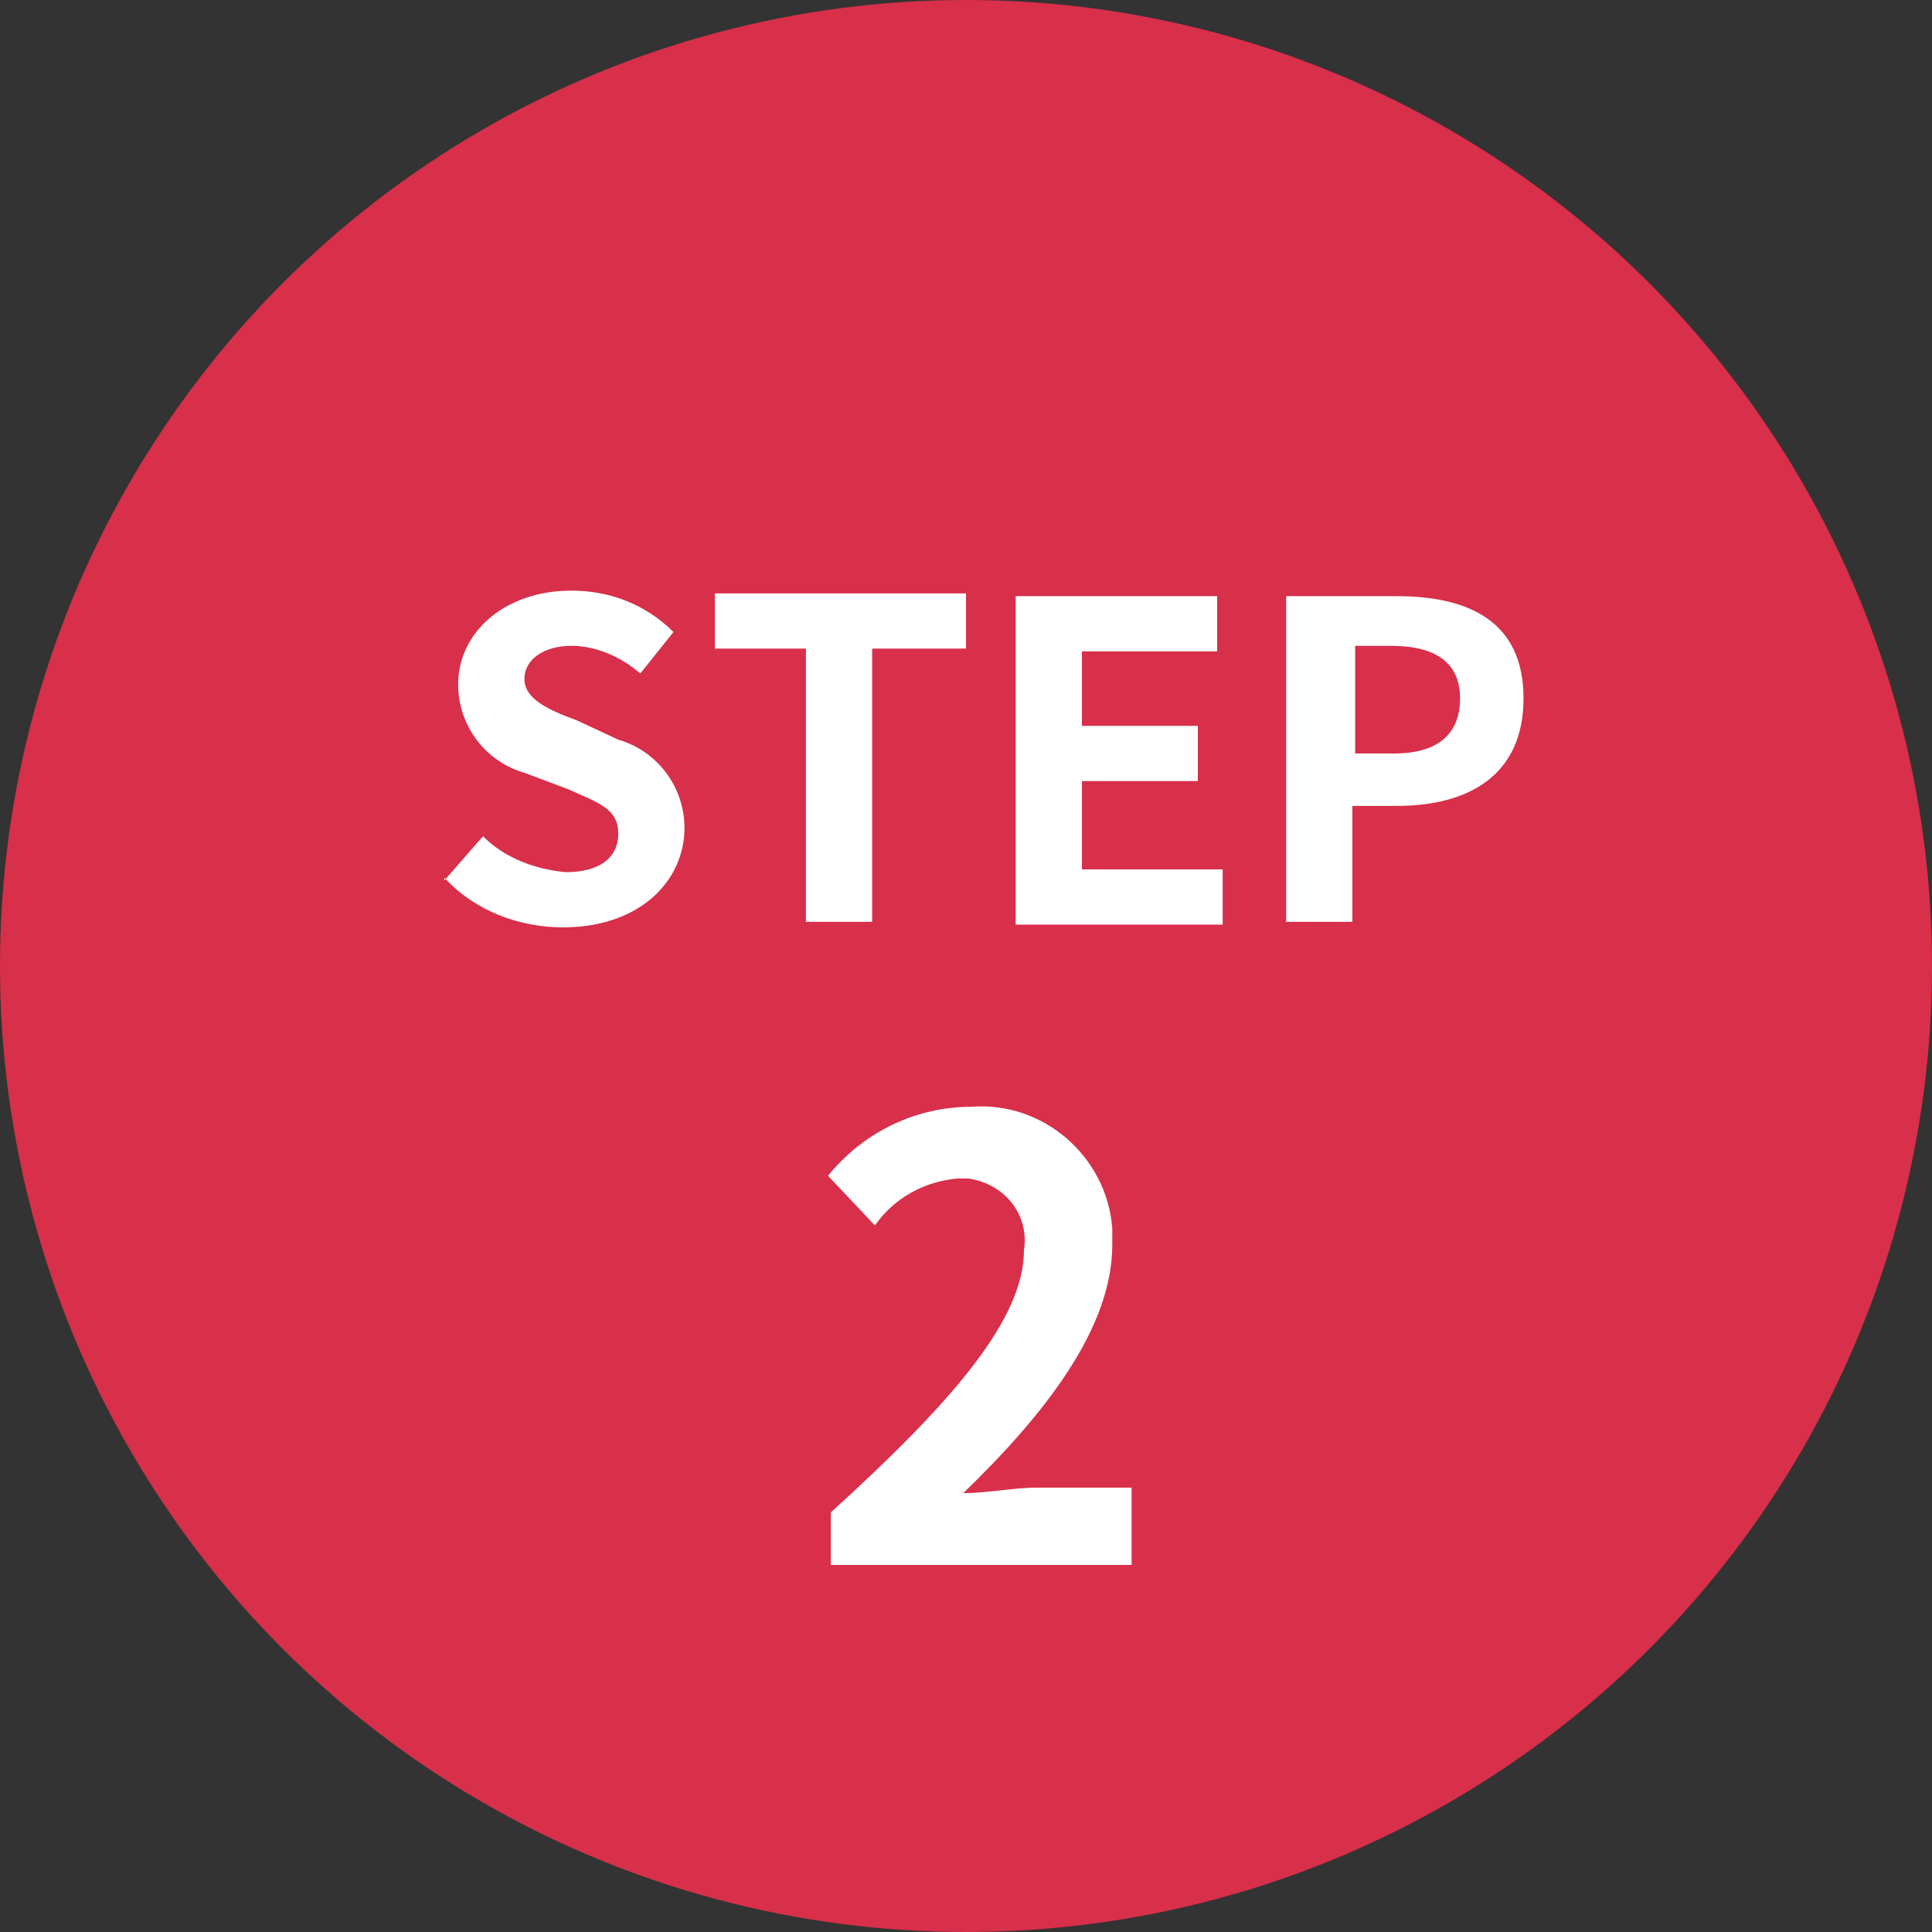 <?xml version="1.0" encoding="UTF-8"?>
<svg id="_レイヤー_1" data-name="レイヤー_1" xmlns="http://www.w3.org/2000/svg" version="1.1" viewBox="0 0 70 70">
  <rect x="0" y="0" width="70" height="70" fill="#333333" stroke="none"/>
  <!-- Generator: Adobe Illustrator 29.2.1, SVG Export Plug-In . SVG Version: 2.1.0 Build 116)  -->
  <defs>
    <style>
      .st0 {
        fill: #d82f4a;
      }

      .st1 {
        fill: #fff;
      }
    </style>
  </defs>
  <g id="_レイヤー_2" data-name="レイヤー_2">
    <g id="_文字" data-name="文字">
      <circle class="st0" cx="35" cy="35" r="35"/>
      <path class="st1" d="M16.1,31.9l1.4-1.6c.8.8,1.9,1.2,3,1.3,1.2,0,1.9-.5,1.9-1.4s-.7-1.1-1.8-1.6l-1.6-.6c-1.4-.4-2.4-1.7-2.4-3.2,0-1.9,1.7-3.4,4.1-3.4,1.4,0,2.7.5,3.7,1.5l-1.2,1.5c-.7-.6-1.6-1-2.5-1-1,0-1.7.5-1.7,1.2s.8,1.1,1.9,1.5l1.5.7c1.4.4,2.4,1.7,2.4,3.2,0,1.9-1.6,3.6-4.4,3.6-1.6,0-3.2-.6-4.3-1.8Z"/>
      <path class="st1" d="M29.2,23.5h-3.3v-2h9.1v2h-3.4v9.9h-2.4v-9.9Z"/>
      <path class="st1" d="M36.8,21.6h7.3v2h-4.9v2.7h4.2v2h-4.2v3.2h5.1v2h-7.5v-11.9Z"/>
      <path class="st1" d="M46.7,21.6h3.9c2.6,0,4.6.9,4.6,3.7s-2,3.9-4.6,3.9h-1.6v4.2h-2.4v-11.8ZM50.5,27.3c1.6,0,2.4-.7,2.4-2s-.9-1.9-2.5-1.9h-1.3v3.9h1.4Z"/>
      <path class="st1" d="M30.1,54.8c4.4-4,7-7,7-9.5.2-1.3-.7-2.4-2-2.6-.1,0-.3,0-.4,0-1.2.1-2.3.7-3,1.7l-1.7-1.8c1.3-1.6,3.2-2.5,5.2-2.5,2.6-.2,4.9,1.8,5.1,4.4,0,.2,0,.4,0,.6,0,3-2.4,6.1-5.4,9,.8,0,1.9-.2,2.6-.2h3.5v2.8h-10.9v-1.9Z"/>
    </g>
  </g>
</svg>
